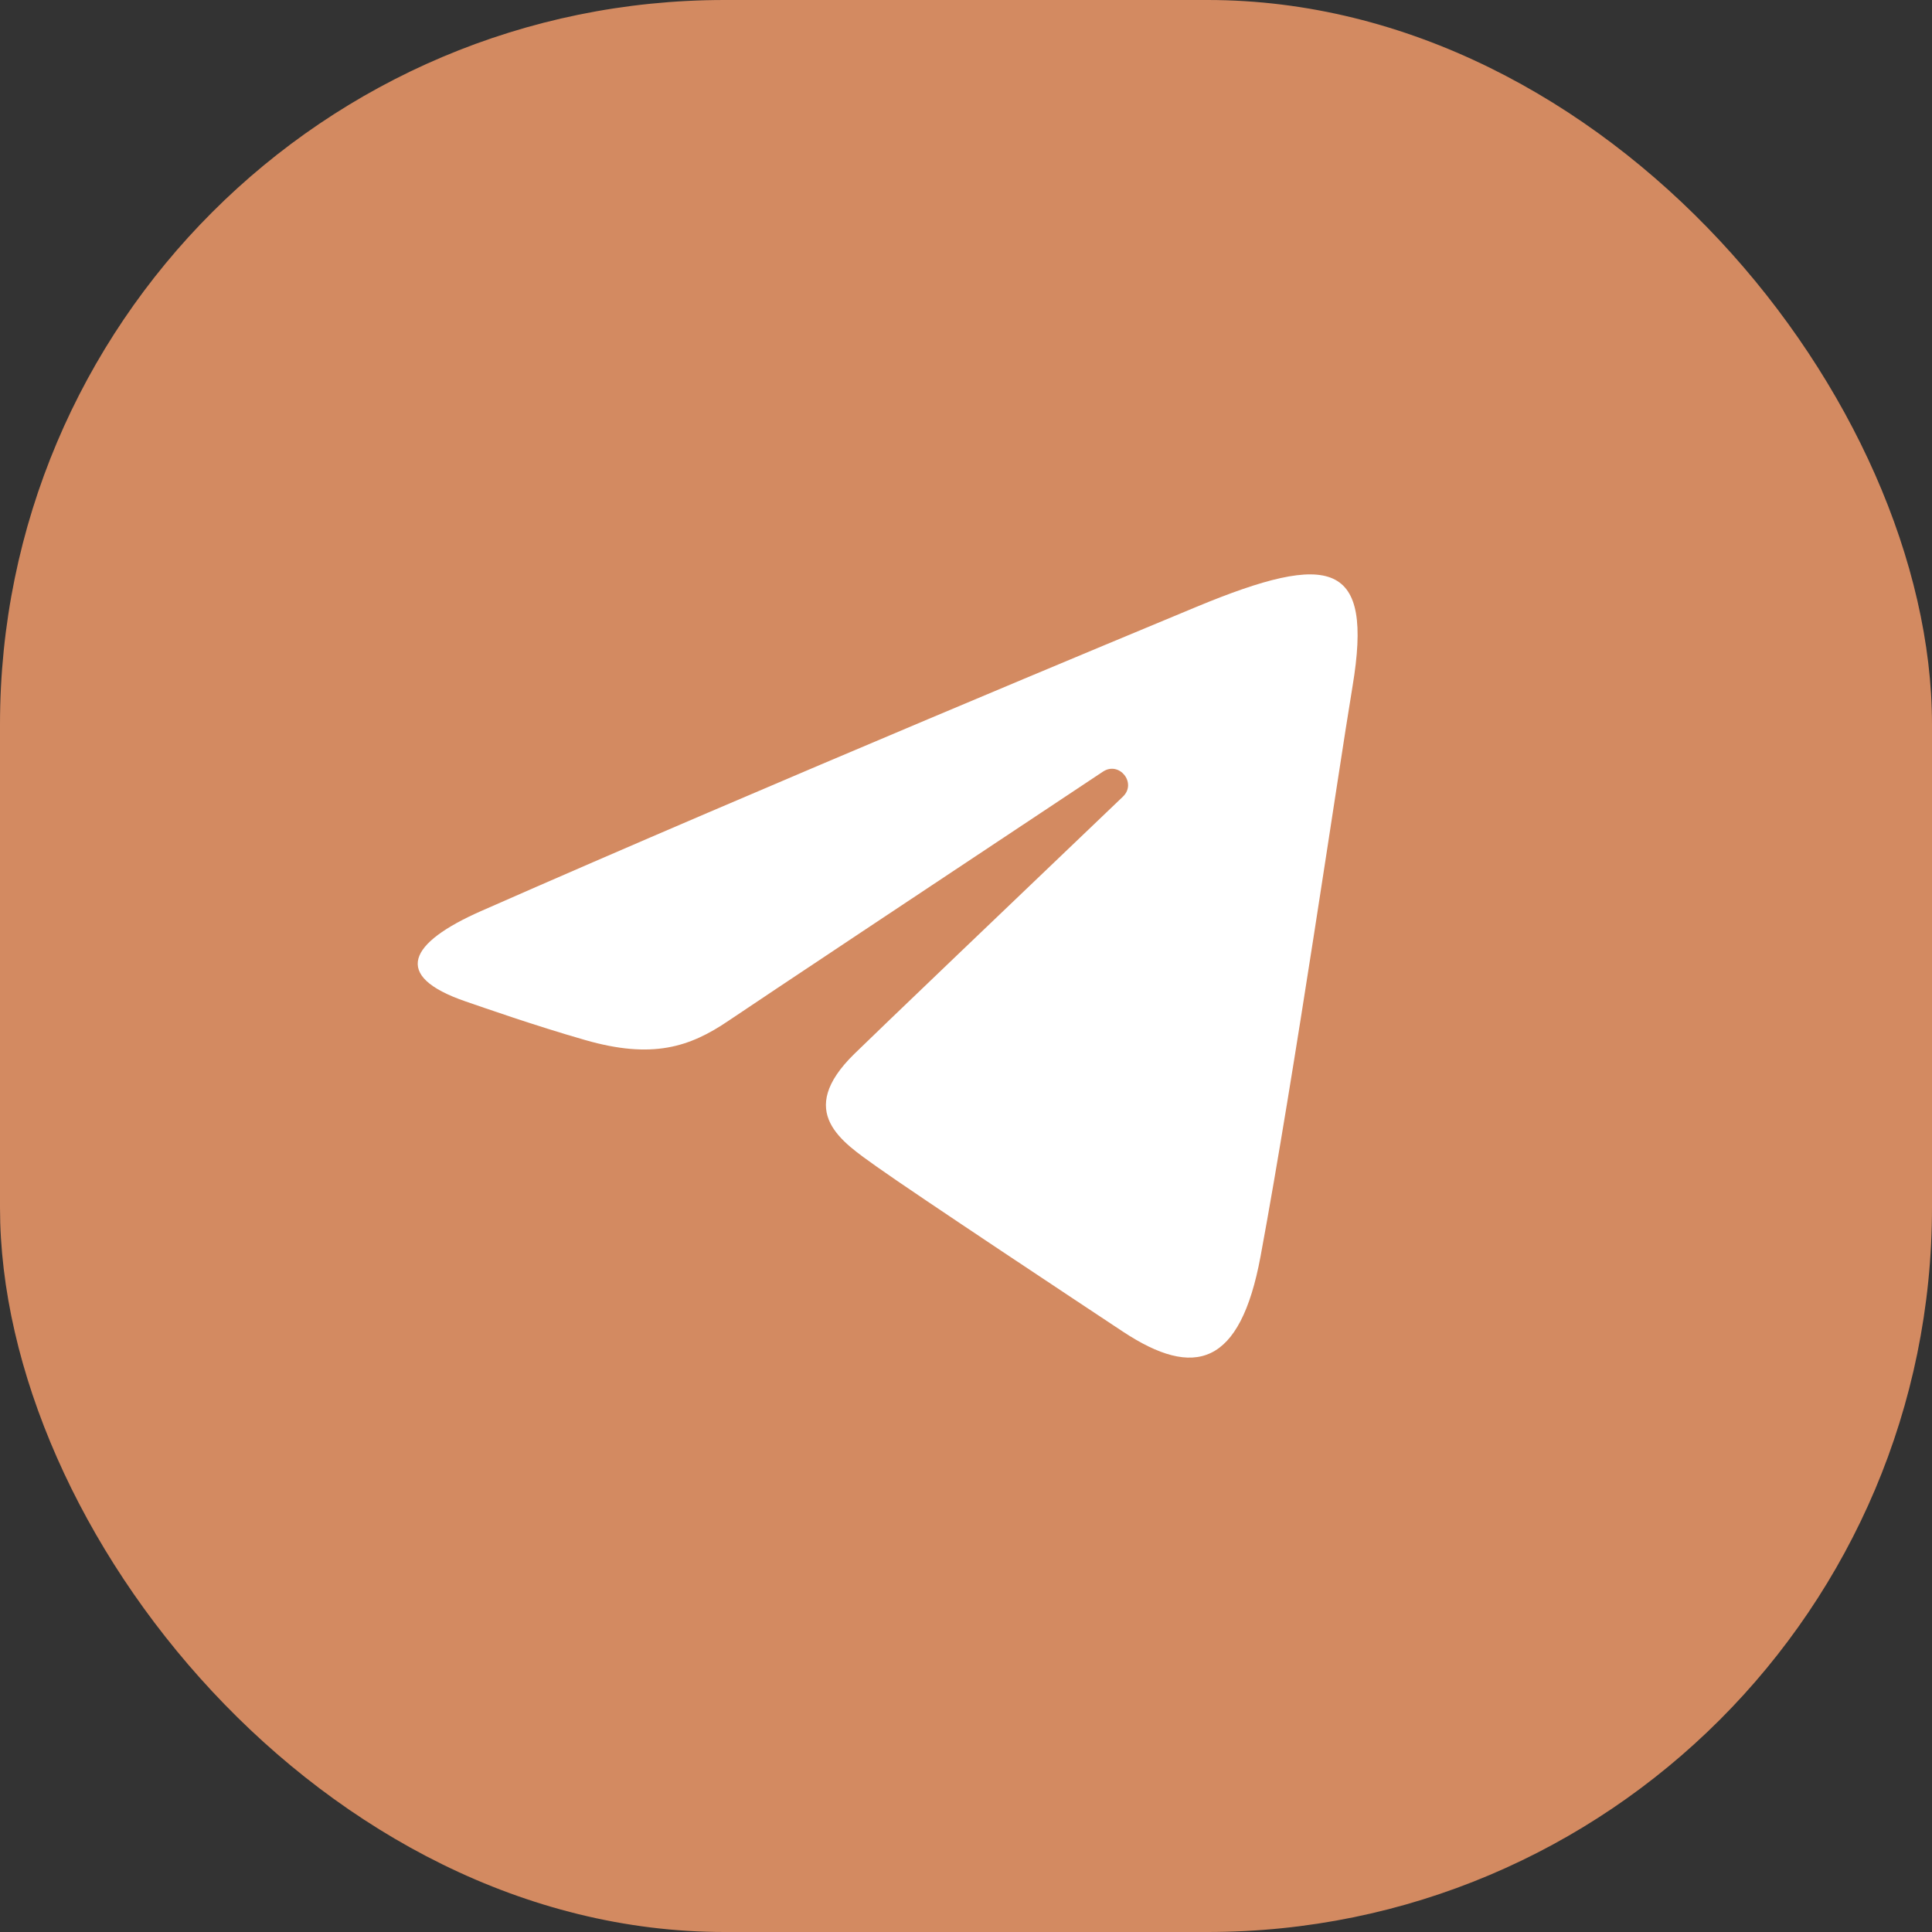<?xml version="1.0" encoding="UTF-8"?> <svg xmlns="http://www.w3.org/2000/svg" width="32" height="32" viewBox="0 0 32 32" fill="none"><rect x="0" y="0" width="32" height="32" fill="#333333" stroke="none"/> <rect width="32" height="32" rx="12" fill="#D38A61"></rect> <path d="M7.968 15.09C12.758 12.981 18.957 10.409 19.813 10.053C22.058 9.121 22.746 9.299 22.403 11.363C22.156 12.846 21.445 17.756 20.878 20.813C20.541 22.625 19.786 22.84 18.599 22.056C18.028 21.678 15.146 19.77 14.52 19.323C13.95 18.914 13.162 18.423 14.15 17.456C14.501 17.111 16.805 14.909 18.599 13.195C18.834 12.97 18.539 12.601 18.268 12.781C15.848 14.387 12.495 16.616 12.068 16.906C11.423 17.345 10.803 17.546 9.691 17.226C8.851 16.985 8.031 16.696 7.712 16.587C6.481 16.164 6.773 15.617 7.968 15.09Z" fill="white"></path> </svg> 